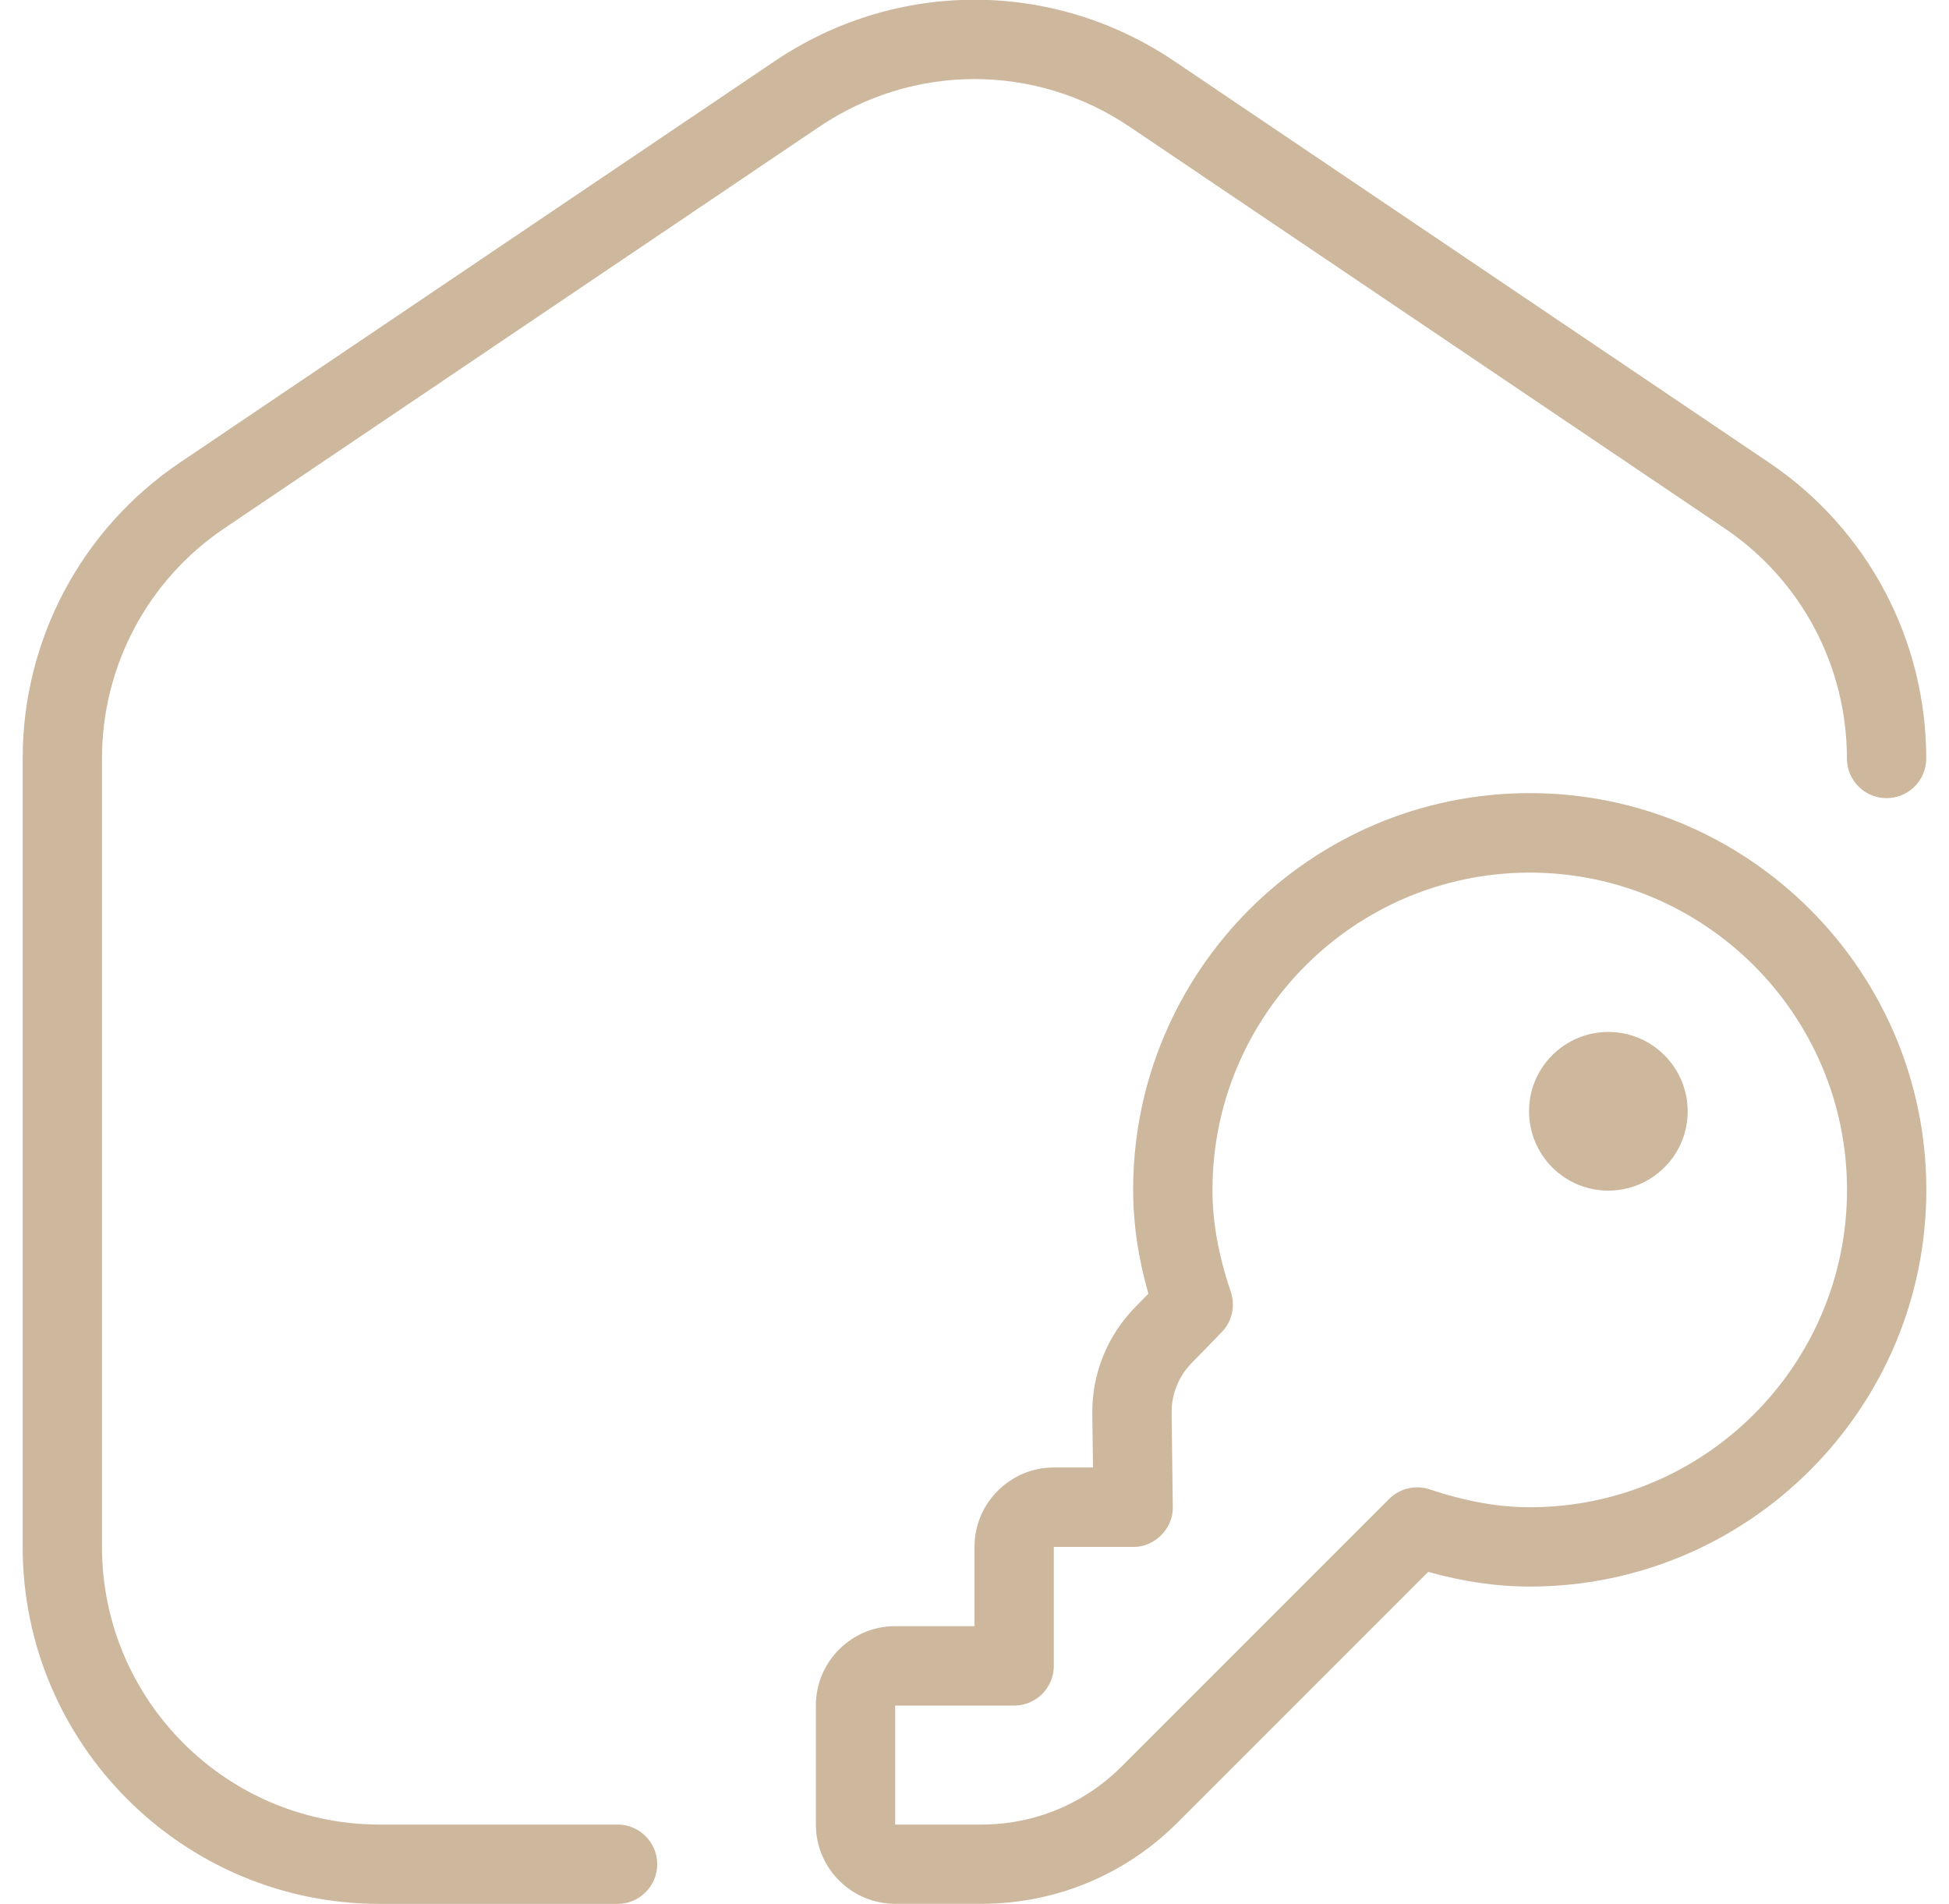 <?xml version="1.0" encoding="UTF-8"?> <svg xmlns="http://www.w3.org/2000/svg" width="43" height="42" viewBox="0 0 43 42" fill="none"><g clip-path="url(#clip0_12039_25712)"><path d="M36.721 23.278C37.406 23.963 37.406 25.07 36.721 25.753C36.037 26.435 34.929 26.437 34.247 25.753C33.565 25.069 33.563 23.961 34.247 23.278C34.931 22.594 36.039 22.594 36.721 23.278ZM42.5 26.25C42.5 31.075 38.575 35 33.75 35C33.024 35 32.287 34.893 31.51 34.676L25.982 40.204C24.825 41.361 23.287 41.998 21.651 41.998H19.75C18.786 41.998 18 41.214 18 40.248V37.623C18 36.659 18.784 35.873 19.75 35.873H21.5V34.123C21.5 33.159 22.286 32.373 23.25 32.373H24.114L24.099 31.197C24.088 30.313 24.422 29.479 25.037 28.845L25.336 28.539C25.11 27.746 25 26.992 25 26.246C25 21.422 28.925 17.496 33.75 17.496C38.575 17.496 42.5 21.422 42.5 26.246V26.25ZM40.75 26.25C40.75 22.389 37.611 19.25 33.75 19.25C29.89 19.25 26.75 22.389 26.75 26.25C26.75 26.96 26.883 27.695 27.154 28.497C27.261 28.808 27.182 29.153 26.953 29.389L26.29 30.07C25.999 30.368 25.843 30.761 25.849 31.178L25.875 33.239C25.891 33.714 25.474 34.135 25 34.125H23.25V36.75C23.25 37.233 22.858 37.625 22.375 37.625H19.75V40.25H21.652C22.821 40.25 23.919 39.795 24.746 38.969L30.647 33.068C30.882 32.833 31.23 32.751 31.543 32.856C32.336 33.12 33.057 33.25 33.752 33.25C37.612 33.25 40.75 30.11 40.75 26.25ZM13.625 40.25H8.375C4.997 40.25 2.25 37.502 2.25 34.125V16.732C2.25 14.693 3.26 12.794 4.949 11.655L18.073 2.798C20.154 1.393 22.846 1.393 24.925 2.798L38.05 11.655C39.74 12.796 40.748 14.693 40.748 16.732C40.748 17.215 41.14 17.607 41.623 17.607C42.106 17.607 42.498 17.215 42.498 16.732C42.498 14.11 41.202 11.669 39.028 10.204L25.905 1.347C23.229 -0.457 19.773 -0.457 17.095 1.347L3.97 10.204C1.797 11.671 0.5 14.11 0.5 16.732V34.125C0.5 38.467 4.033 42 8.375 42H13.625C14.108 42 14.5 41.608 14.5 41.125C14.5 40.642 14.108 40.25 13.625 40.25Z" fill="#CDB79D"></path></g><defs><clipPath id="clip0_12039_25712"><rect width="42" height="42" fill="white" transform="translate(0.5)"></rect></clipPath></defs></svg> 